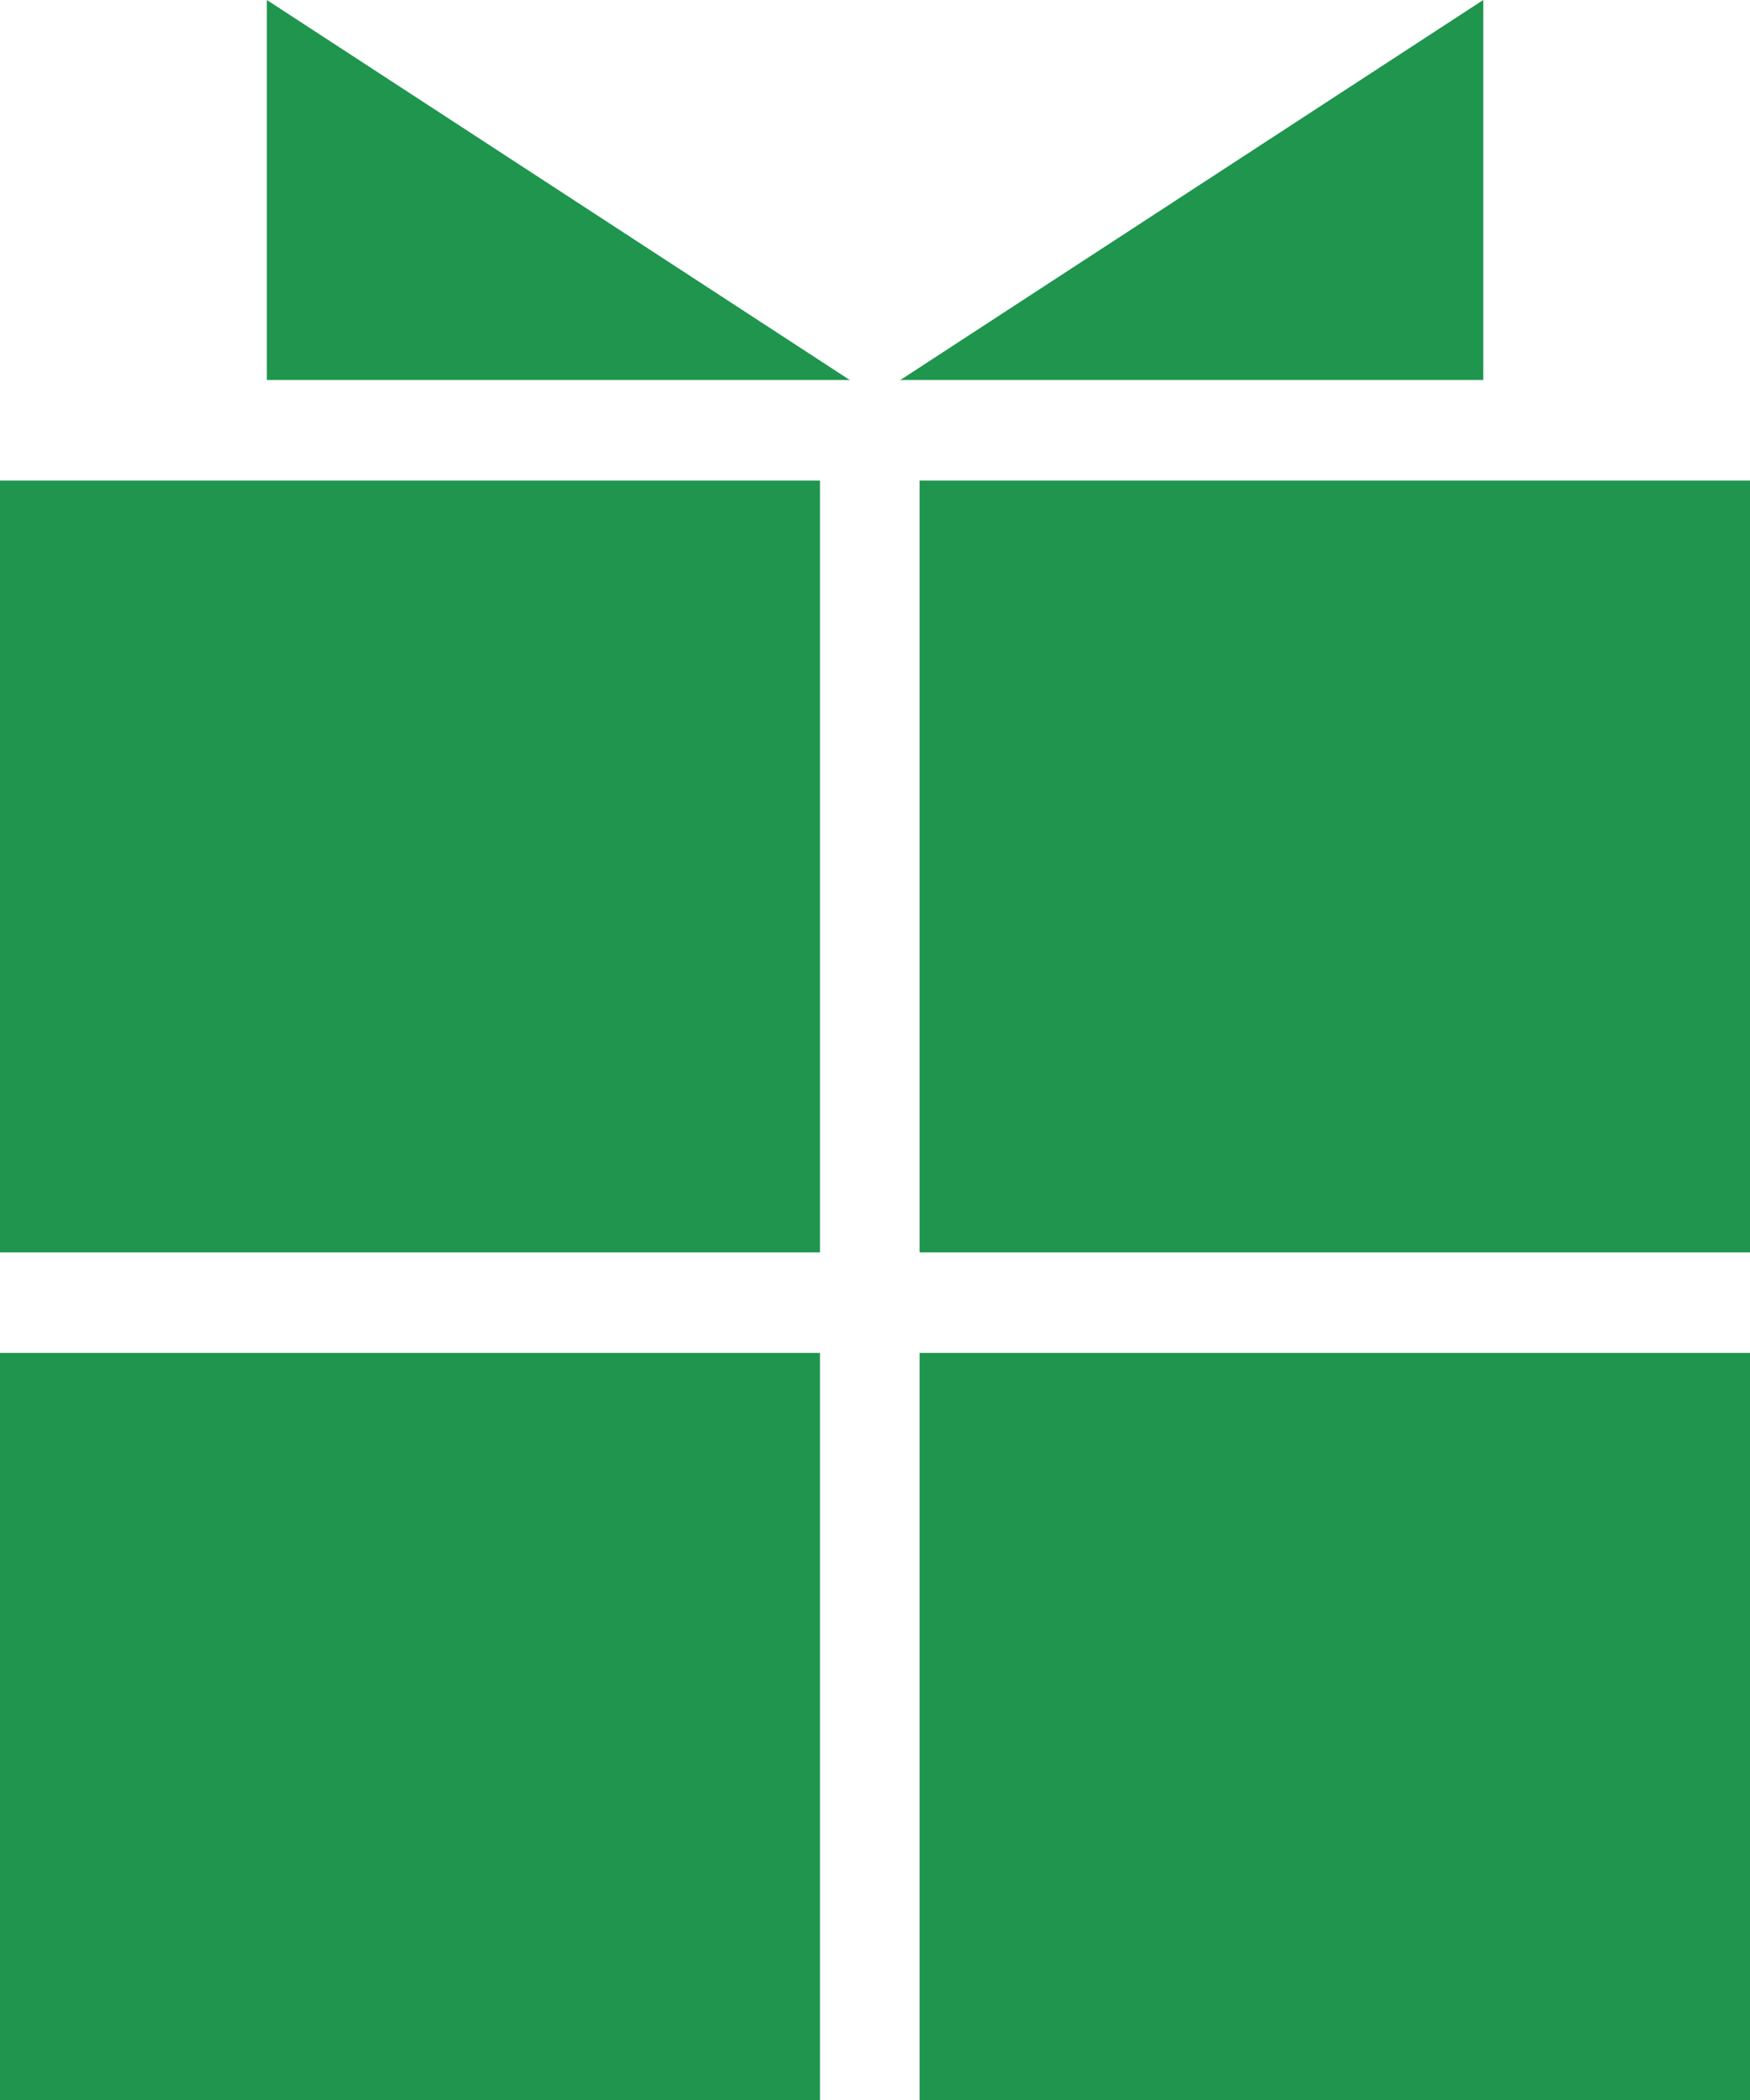 <svg xmlns="http://www.w3.org/2000/svg" width="80" height="96" viewBox="0 0 80 96"><path d="M0 21.966h37.485v35.287H0zm42.038 0H80v35.287H42.038zM12.2 0v17.369h26.67c-.033-.018-.073-.026-.1-.047zm29.035 17.322c-.032.021-.071.029-.1.047h26.67V0zM0 61.848h37.485V96H0zm42.038 0H80V96H42.038z" fill="#1f954e"/></svg>